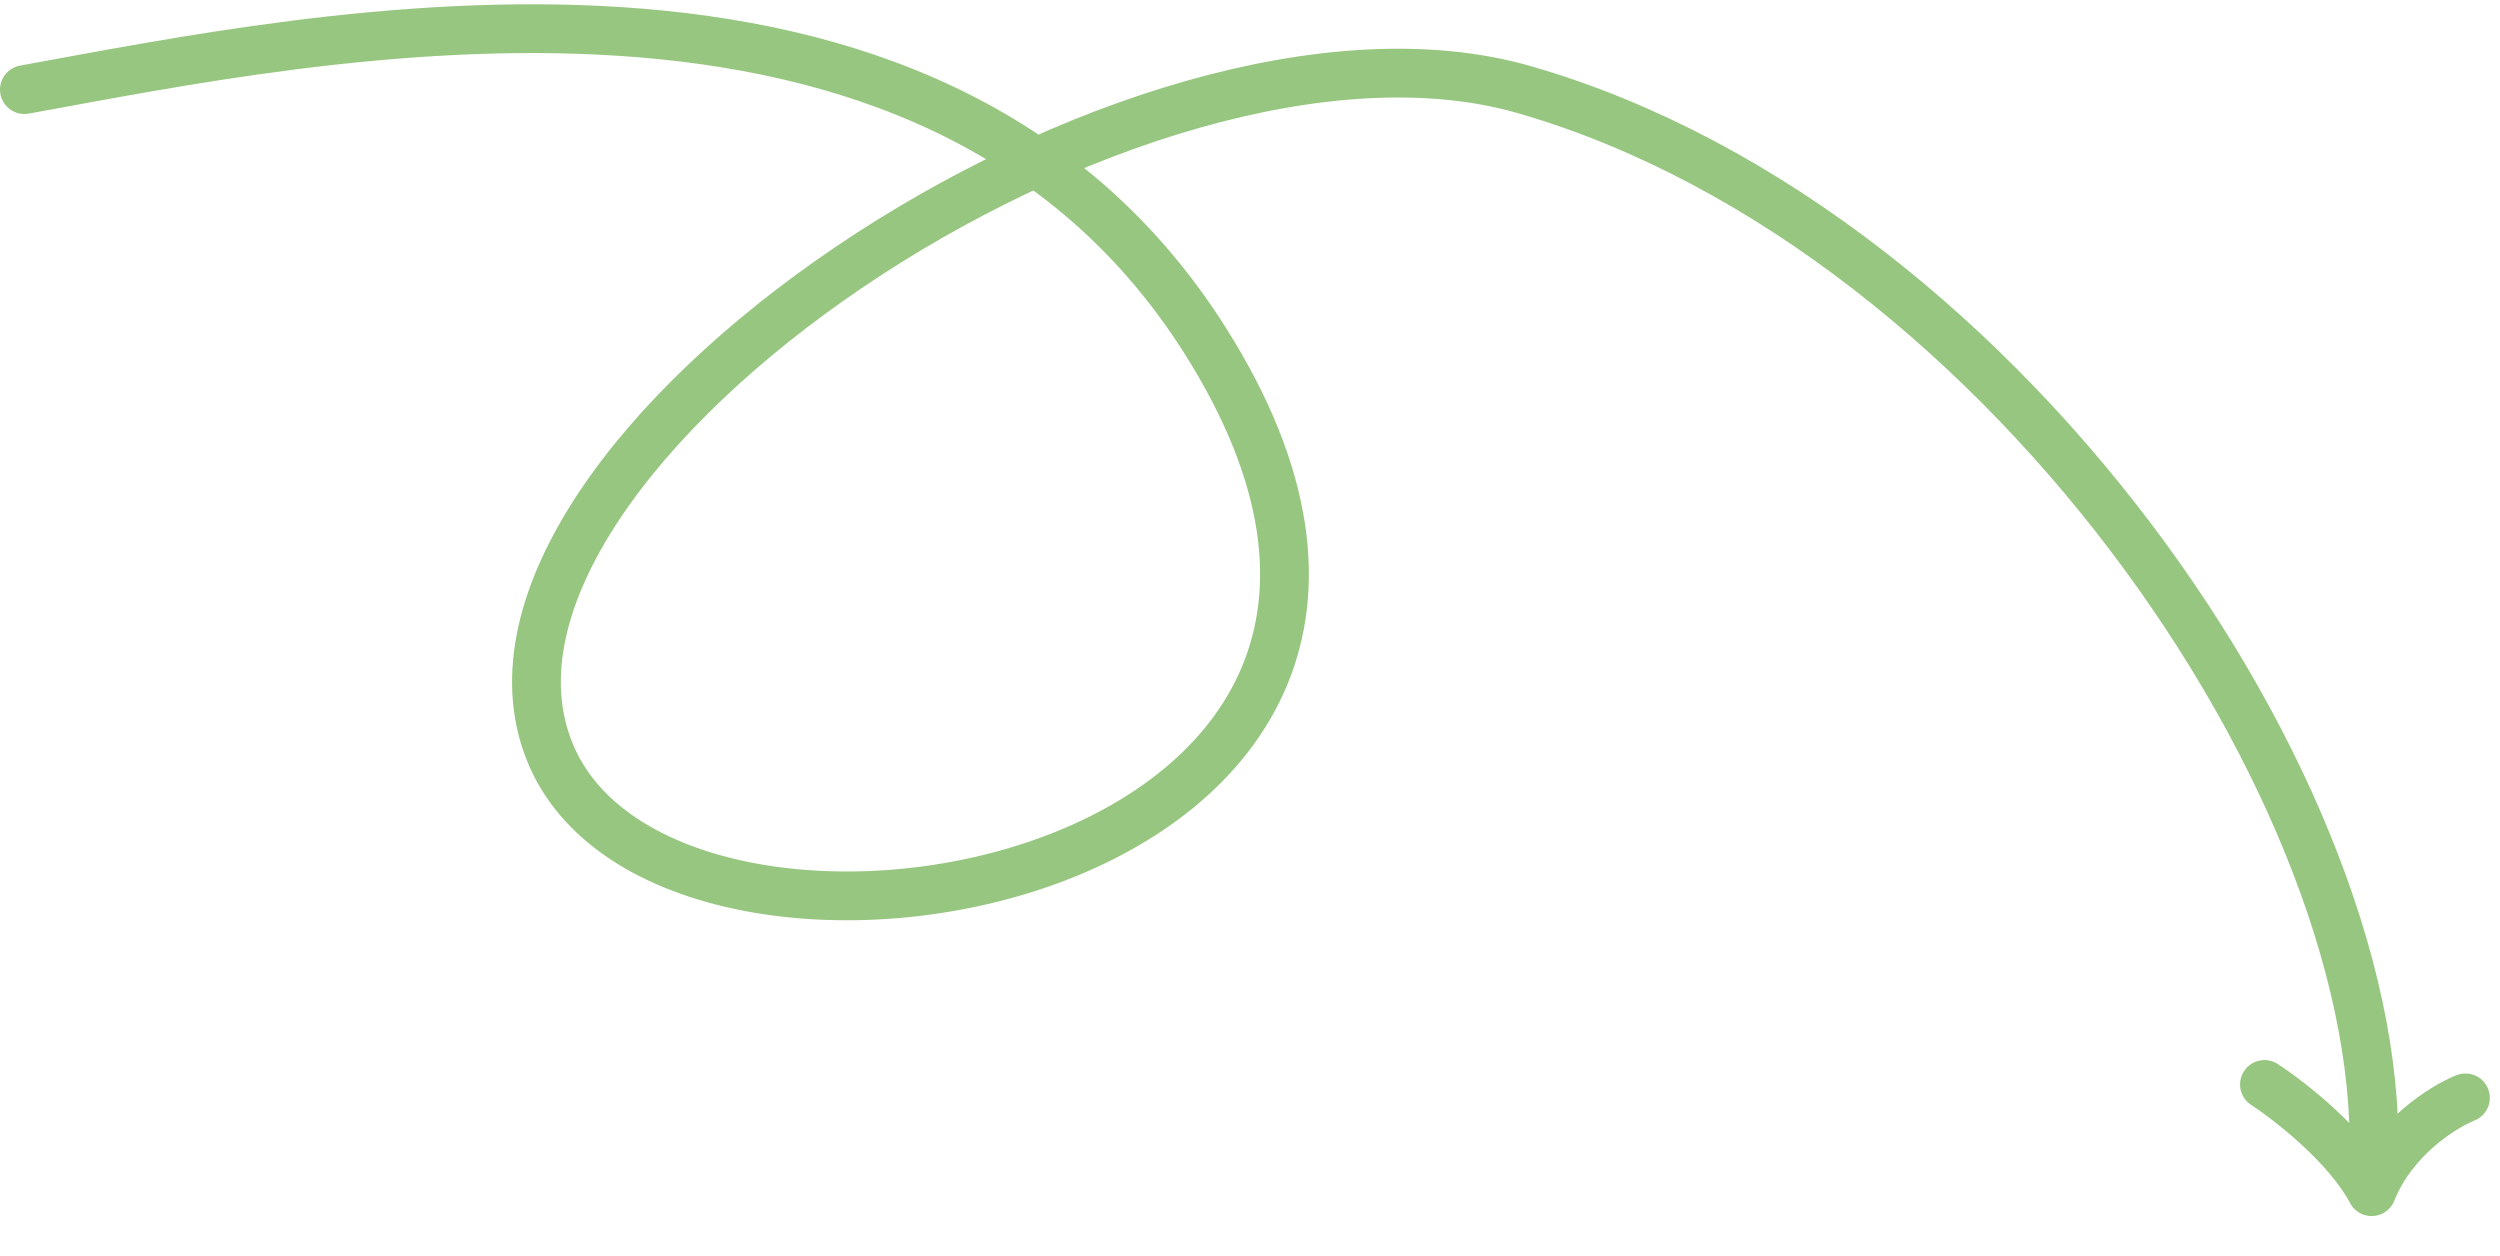 <svg xmlns="http://www.w3.org/2000/svg" width="205" height="103" viewBox="0 0 205 103" fill="none"><path d="M2 7.348C26 3 76.203 -7.869 98.836 27.948C127.128 72.72 54.339 85.63 45 61.459C35.661 37.287 93.301 -1.766 124.982 7.348C165.084 18.884 197.496 67.776 194.474 97.716M194.474 97.716C192.497 93.98 187.791 90.299 185.685 88.926M194.474 97.716C196.232 93.321 200.334 90.757 202.165 90.025" stroke="#97C680" stroke-width="4" stroke-linecap="round"></path></svg>